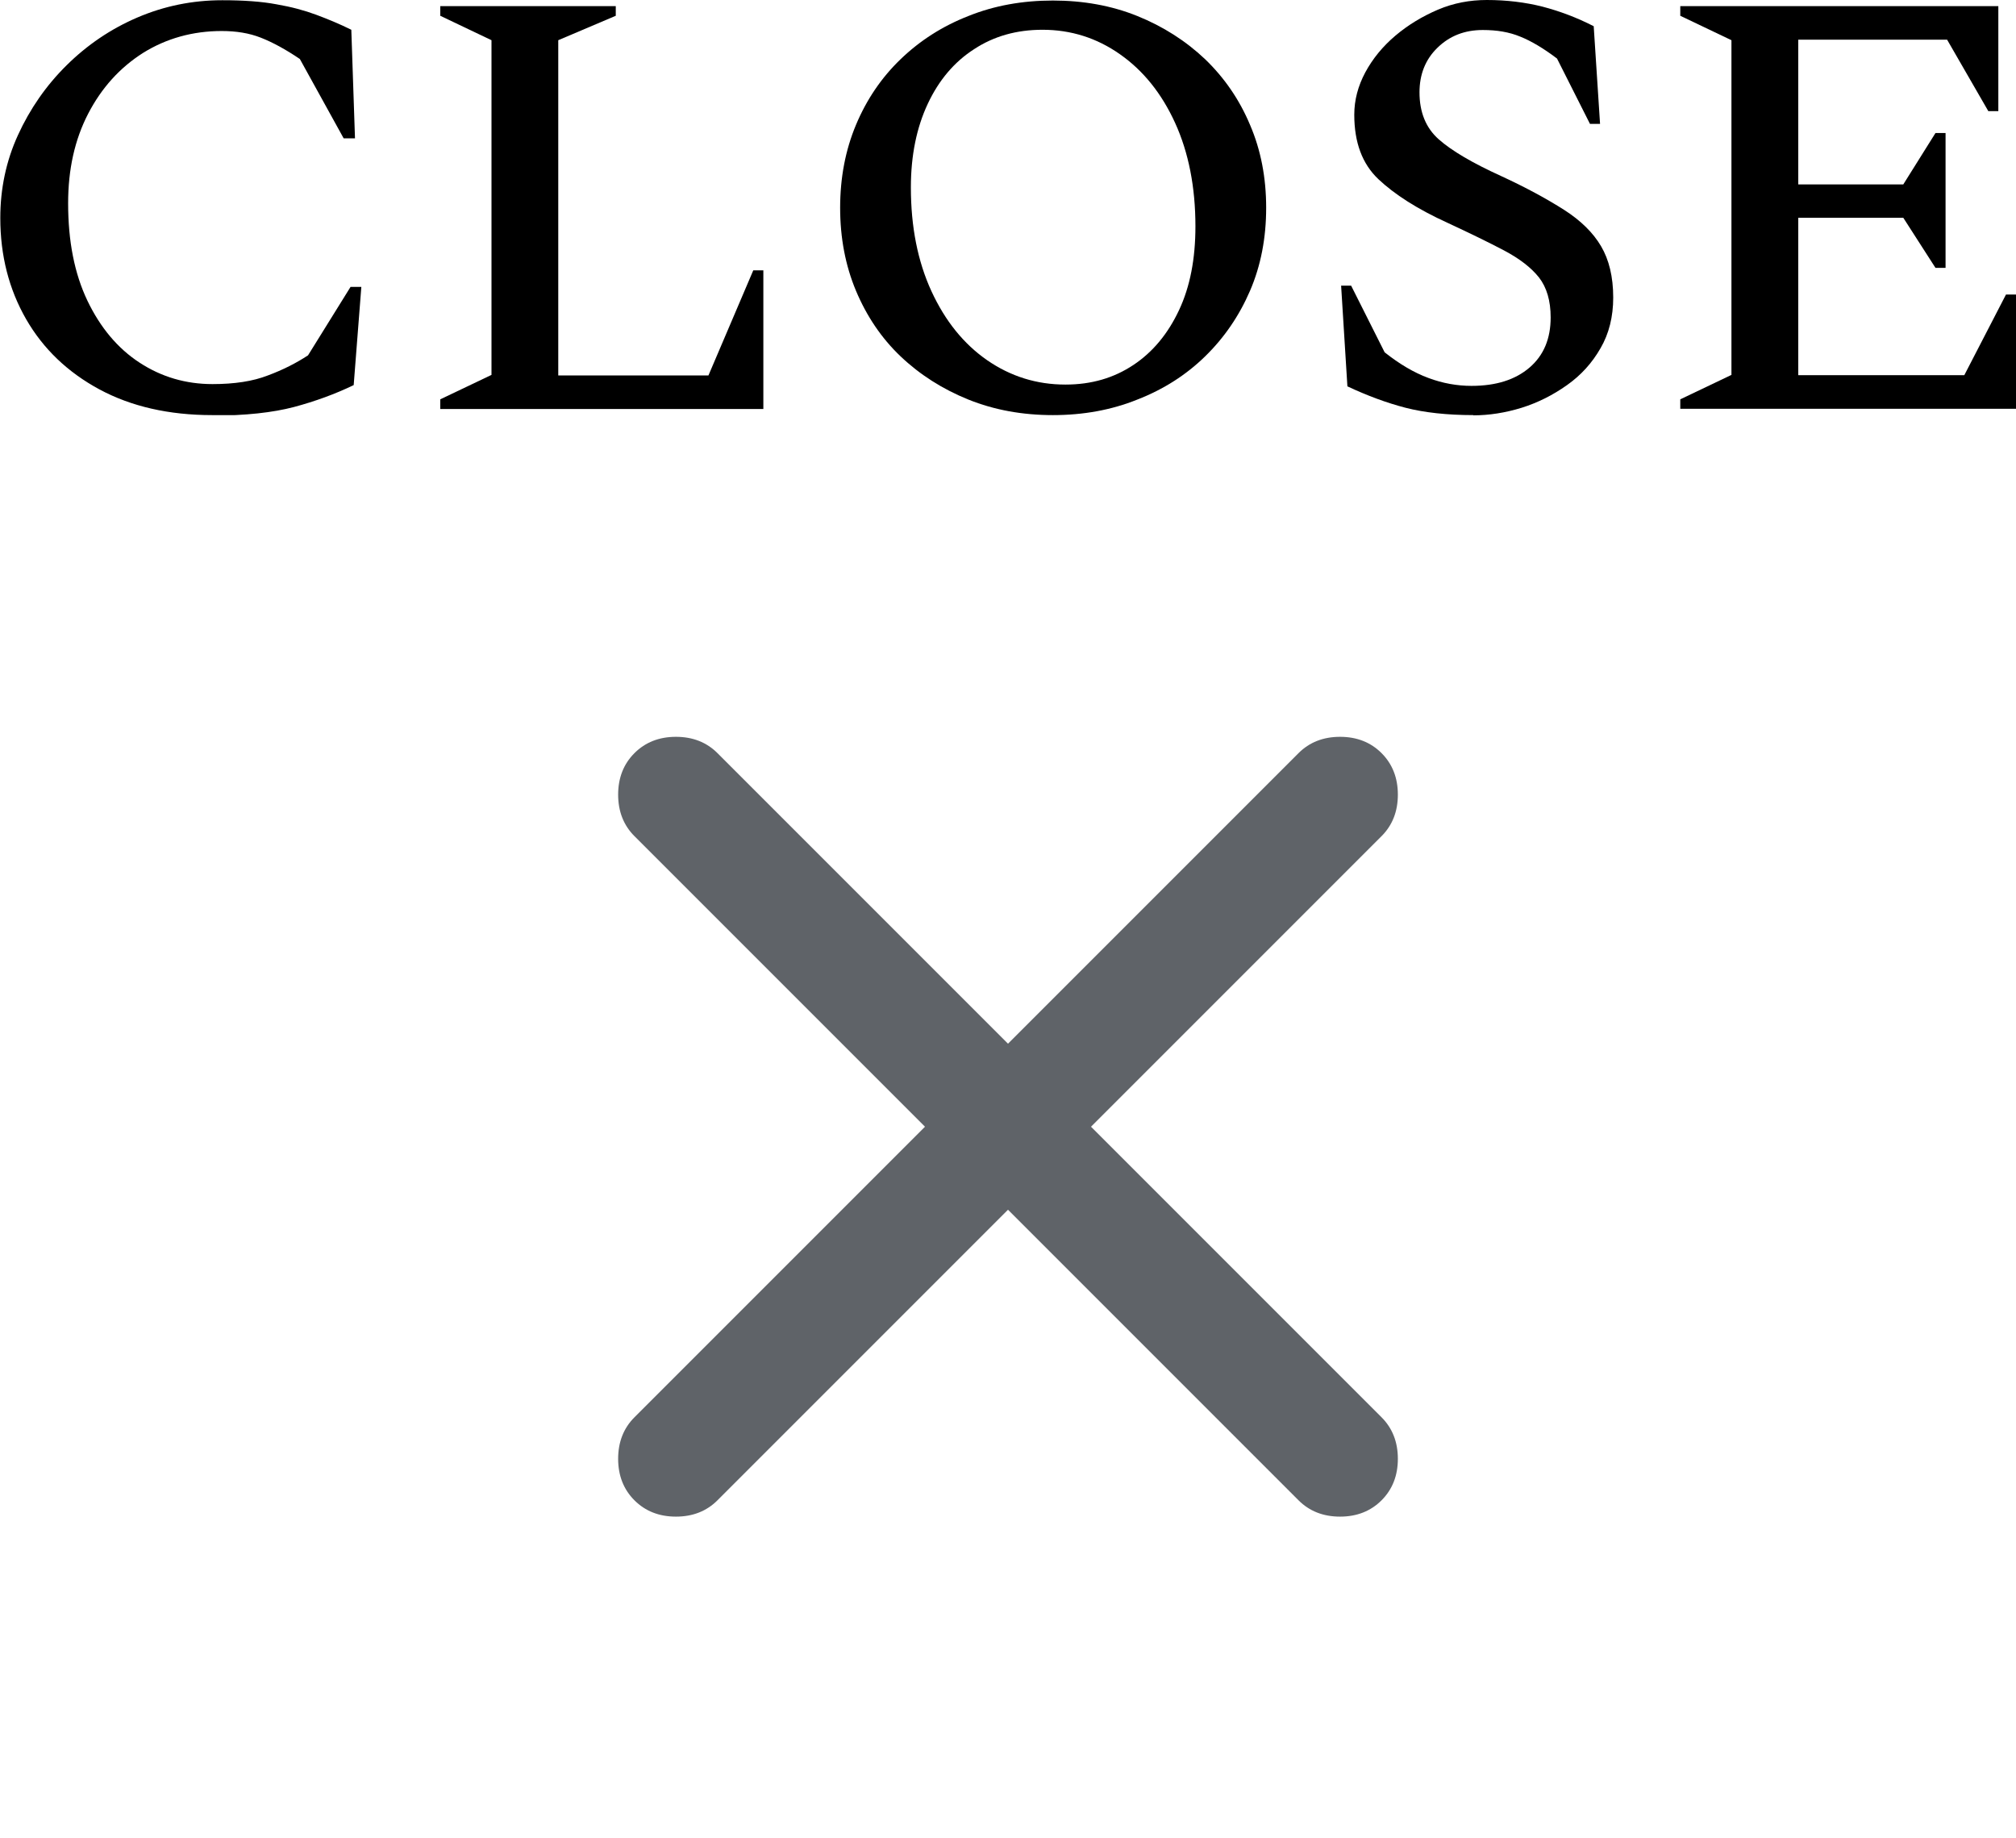 <svg width="34" height="31" viewBox="0 0 34 31" fill="none" xmlns="http://www.w3.org/2000/svg">
<path d="M17 20.4L12.1 25.3C11.917 25.483 11.683 25.575 11.4 25.575C11.117 25.575 10.883 25.483 10.7 25.3C10.517 25.117 10.425 24.883 10.425 24.6C10.425 24.317 10.517 24.083 10.7 23.9L15.6 19L10.7 14.1C10.517 13.917 10.425 13.683 10.425 13.4C10.425 13.117 10.517 12.883 10.7 12.7C10.883 12.517 11.117 12.425 11.4 12.425C11.683 12.425 11.917 12.517 12.1 12.7L17 17.6L21.9 12.7C22.083 12.517 22.317 12.425 22.6 12.425C22.883 12.425 23.117 12.517 23.3 12.7C23.483 12.883 23.575 13.117 23.575 13.4C23.575 13.683 23.483 13.917 23.3 14.1L18.4 19L23.3 23.9C23.483 24.083 23.575 24.317 23.575 24.6C23.575 24.883 23.483 25.117 23.3 25.3C23.117 25.483 22.883 25.575 22.6 25.575C22.317 25.575 22.083 25.483 21.9 25.3L17 20.4Z" fill="#5F6368"/>
<g clip-path="url(#clip0_89_1458)">
<path d="M3.579 7C2.845 7 2.213 6.854 1.678 6.567C1.144 6.279 0.73 5.885 0.441 5.383C0.152 4.881 0.005 4.311 0.005 3.676C0.005 3.183 0.103 2.715 0.303 2.278C0.503 1.84 0.775 1.445 1.122 1.102C1.469 0.759 1.865 0.489 2.315 0.296C2.765 0.103 3.241 0.004 3.748 0.004C4.113 0.004 4.416 0.026 4.665 0.073C4.915 0.116 5.137 0.176 5.333 0.249C5.529 0.322 5.725 0.403 5.925 0.502L5.987 2.333H5.796L5.057 0.995C4.817 0.832 4.594 0.712 4.398 0.635C4.202 0.558 3.984 0.523 3.739 0.523C3.25 0.523 2.805 0.648 2.413 0.892C2.021 1.141 1.714 1.48 1.487 1.917C1.26 2.355 1.149 2.857 1.149 3.427C1.149 4.066 1.255 4.611 1.474 5.07C1.692 5.525 1.986 5.876 2.355 6.116C2.724 6.357 3.134 6.477 3.584 6.477C3.953 6.477 4.265 6.43 4.518 6.331C4.772 6.237 4.999 6.121 5.195 5.992L5.912 4.838H6.094L5.965 6.494C5.654 6.644 5.315 6.768 4.959 6.863C4.603 6.957 4.14 7.009 3.57 7.009L3.579 7Z" fill="black"/>
<path d="M7.425 6.897V6.734L8.289 6.322V0.678L7.425 0.266V0.103H10.385V0.266L9.415 0.678V6.331H11.948L12.704 4.559H12.874V6.897H7.425Z" fill="black"/>
<path d="M17.757 7C17.245 7 16.769 6.914 16.332 6.738C15.896 6.562 15.513 6.318 15.188 6.009C14.863 5.7 14.614 5.327 14.436 4.903C14.258 4.478 14.169 4.01 14.169 3.504C14.169 2.998 14.258 2.531 14.436 2.106C14.614 1.681 14.863 1.312 15.188 0.999C15.513 0.686 15.892 0.442 16.332 0.27C16.769 0.094 17.245 0.009 17.757 0.009C18.269 0.009 18.745 0.094 19.181 0.27C19.617 0.446 20 0.691 20.325 0.999C20.65 1.312 20.904 1.681 21.082 2.106C21.265 2.531 21.354 2.998 21.354 3.504C21.354 4.01 21.265 4.478 21.082 4.903C20.899 5.327 20.646 5.696 20.325 6.009C20.005 6.322 19.622 6.567 19.181 6.738C18.745 6.914 18.269 7 17.757 7ZM17.971 6.485C18.407 6.485 18.785 6.374 19.114 6.155C19.444 5.936 19.698 5.627 19.885 5.229C20.072 4.83 20.161 4.362 20.161 3.817C20.161 3.153 20.045 2.569 19.818 2.072C19.591 1.574 19.279 1.188 18.887 0.914C18.496 0.639 18.059 0.502 17.583 0.502C17.147 0.502 16.764 0.609 16.43 0.828C16.096 1.042 15.834 1.351 15.647 1.75C15.46 2.149 15.362 2.616 15.362 3.161C15.362 3.826 15.478 4.409 15.709 4.911C15.941 5.413 16.252 5.799 16.648 6.074C17.045 6.348 17.485 6.485 17.966 6.485H17.971Z" fill="black"/>
<path d="M24.852 7C24.403 7 24.02 6.957 23.704 6.876C23.388 6.794 23.063 6.674 22.724 6.515L22.618 4.817H22.787L23.352 5.941C23.601 6.138 23.846 6.284 24.091 6.374C24.331 6.464 24.576 6.507 24.817 6.507C25.231 6.507 25.556 6.404 25.796 6.198C26.036 5.992 26.152 5.709 26.152 5.353C26.152 5.07 26.085 4.847 25.956 4.68C25.823 4.512 25.627 4.362 25.369 4.225C25.11 4.088 24.79 3.933 24.412 3.757C23.904 3.526 23.517 3.277 23.245 3.02C22.974 2.762 22.84 2.402 22.84 1.934C22.84 1.686 22.903 1.45 23.027 1.218C23.152 0.987 23.321 0.781 23.535 0.6C23.748 0.42 23.989 0.275 24.251 0.163C24.514 0.051 24.79 0 25.075 0C25.409 0 25.725 0.039 26.014 0.112C26.308 0.189 26.593 0.296 26.878 0.442L26.985 2.089H26.815L26.259 0.987C26.032 0.815 25.823 0.691 25.64 0.618C25.453 0.54 25.244 0.506 25.008 0.506C24.701 0.506 24.447 0.605 24.242 0.806C24.038 1.004 23.94 1.257 23.94 1.557C23.94 1.892 24.047 2.157 24.265 2.35C24.483 2.543 24.834 2.749 25.315 2.968C25.743 3.165 26.094 3.358 26.379 3.539C26.66 3.719 26.869 3.925 27.002 4.152C27.136 4.379 27.207 4.667 27.207 5.018C27.207 5.34 27.136 5.627 26.993 5.872C26.851 6.121 26.664 6.327 26.428 6.494C26.192 6.661 25.938 6.79 25.663 6.876C25.387 6.961 25.115 7.004 24.843 7.004L24.852 7Z" fill="black"/>
<path d="M28.338 6.897V6.734L29.201 6.322V0.678L28.338 0.266V0.103H33.702V1.874H33.533L32.838 0.669H30.328V3.11H32.099L32.642 2.243H32.812V4.517H32.642L32.099 3.672H30.328V6.327H33.128L33.831 4.967H34V6.893H28.338V6.897Z" fill="black"/>
</g>
<defs>
<clipPath id="clip0_89_1458">
<rect width="34" height="7" fill="white"/>
</clipPath>
</defs>
</svg>
